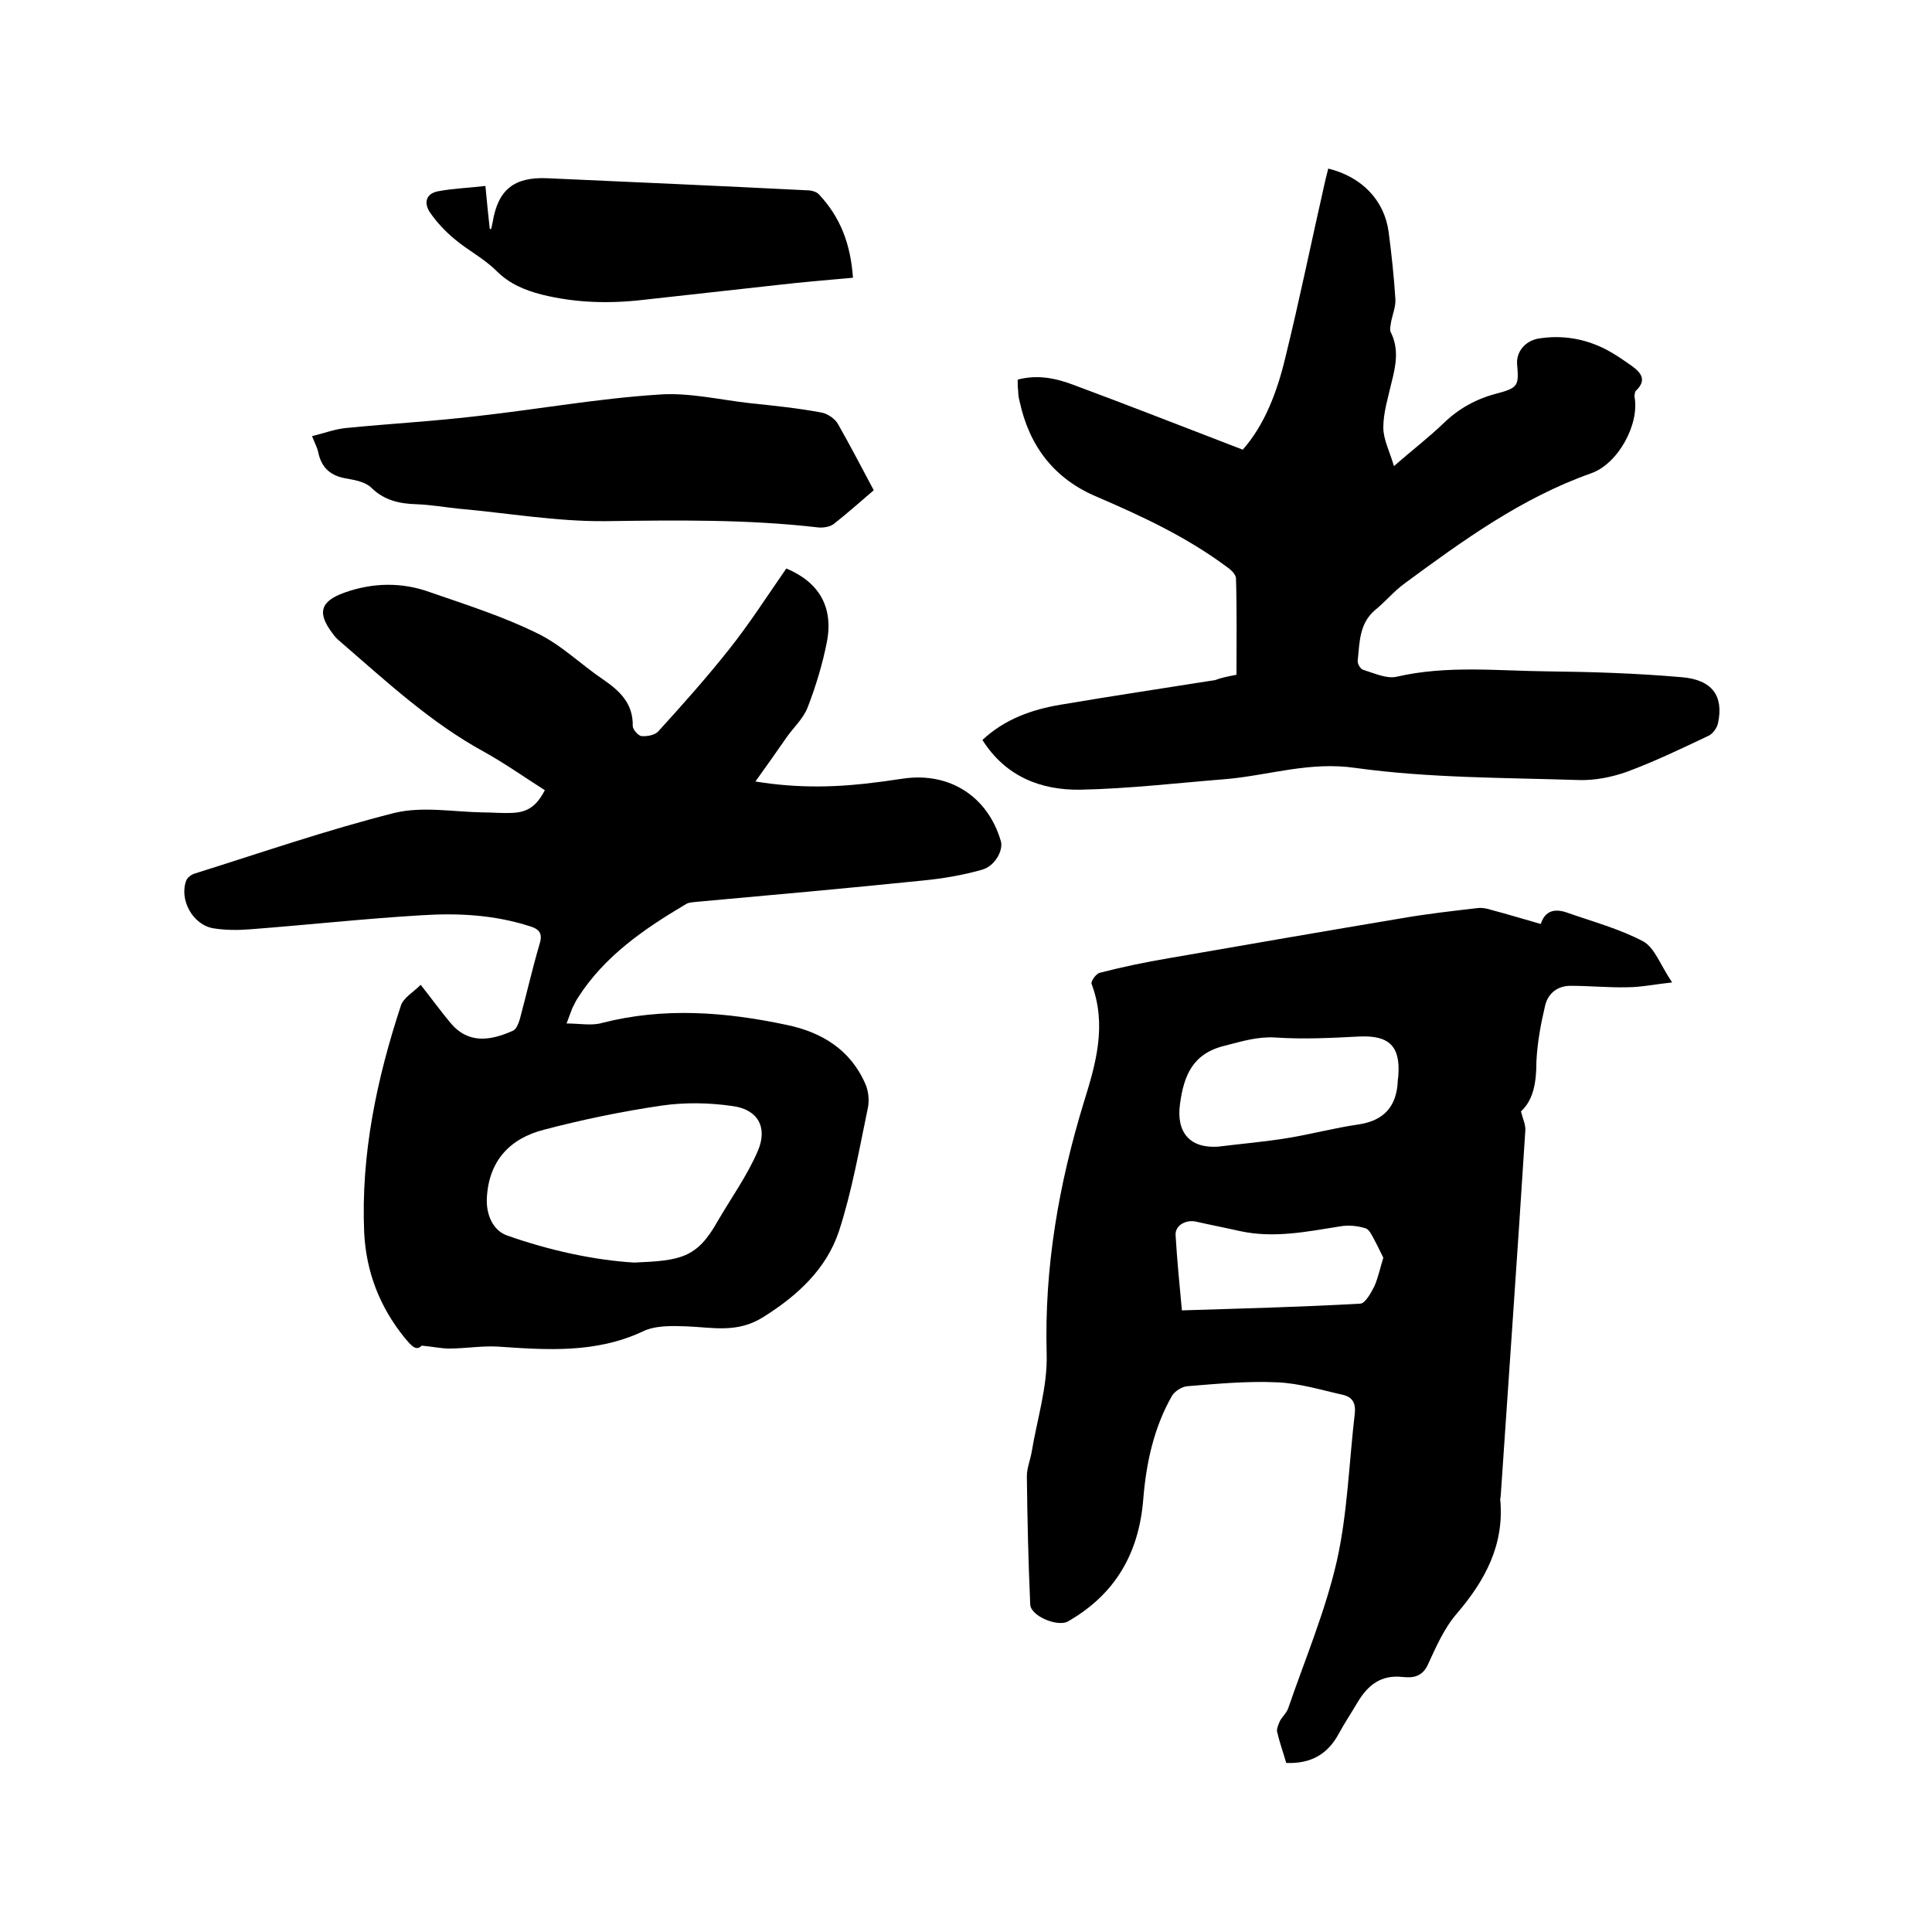 <svg enable-background="new 0 0 400 400" viewBox="0 0 400 400" xmlns="http://www.w3.org/2000/svg"><path d="m162.8 117.7c6.7 2.8 9.8 7.9 8.4 15.2-.9 4.6-2.3 9.2-4 13.6-.9 2.3-2.9 4.1-4.3 6.1-2 2.9-4 5.7-6.5 9.2 9.2 1.5 17.4 1.2 25.6.1 1.7-.2 3.4-.5 5-.7 9.6-1.4 17.5 3.7 20.2 12.9.6 1.9-1.2 5.3-4 6-3.9 1.1-8 1.8-12.1 2.2-15.6 1.6-31.2 3-46.7 4.4-.8.1-1.8.1-2.4.5-8.6 5.1-16.8 10.7-22.3 19.3-.5.7-.8 1.5-1.2 2.2-.3.8-.6 1.6-1.2 3.2 2.7 0 5.2.5 7.3-.1 12.8-3.3 25.6-2.3 38.3.4 7.2 1.5 13.2 5.1 16.3 12.3.6 1.4.8 3.3.5 4.8-1.8 8.6-3.3 17.3-6 25.6-2.6 7.8-8.5 13.3-15.7 17.8-5.4 3.4-10.5 2.1-16 1.9-3-.1-6.4-.2-9 1.1-9.7 4.5-19.7 3.8-29.9 3.1-3.3-.2-6.7.4-10.1.4-1.7 0-3.4-.4-5.7-.6-1.2 1.3-2.3-.2-3.5-1.6-5.2-6.4-8-13.7-8.4-21.8-.7-16.2 2.6-31.8 7.6-47 .5-1.6 2.6-2.8 4.1-4.3 2.3 2.9 4.1 5.4 6.1 7.8 3.7 4.5 8.3 3.8 13 1.7.7-.3 1.1-1.4 1.4-2.3 1.4-5.2 2.6-10.5 4.1-15.6.7-2.2 0-3.1-1.9-3.7-7.4-2.4-15-2.8-22.6-2.3-11.8.7-23.6 2-35.4 2.9-2.5.2-5.1.2-7.6-.2-4.3-.7-7.2-6-5.6-10 .3-.6 1.1-1.2 1.9-1.4 13.7-4.3 27.3-9 41.2-12.5 5.8-1.4 12.2-.2 18.3-.1 2 0 4 .2 6 .1 3.2-.1 5.1-1.4 6.8-4.7-4.1-2.6-8.2-5.5-12.5-7.9-11.2-6.1-20.4-14.7-29.9-22.9-.6-.5-1.1-1-1.5-1.6-3.3-4.3-2.6-6.7 2.4-8.5 5.9-2.1 11.9-2.2 17.7-.1 7.5 2.6 15.1 5 22.2 8.5 5 2.4 9.1 6.5 13.7 9.6 3.5 2.4 6.2 5 6.1 9.6 0 .7 1.1 2 1.8 2.1 1.2.1 2.9-.2 3.6-1.1 5-5.5 9.9-11 14.5-16.8 4.3-5.4 8-11.2 11.9-16.8zm-31.5 143.7c9.6-.4 13-.9 17.3-8.6 2.8-4.8 6.1-9.4 8.3-14.5 2.1-4.9 0-8.6-5.2-9.3-4.8-.7-9.9-.8-14.7-.1-8.2 1.2-16.4 2.9-24.4 5-7 1.8-11.4 6.4-11.8 14.1-.2 3.5 1.3 6.8 4.2 7.8 8.8 3.1 18 5.1 26.3 5.6z"/><path d="m314.9 230.1c.4 1.6 1 2.8.9 4-1.6 25.2-3.4 50.4-5.1 75.7 0 .2-.1.4-.1.6.9 9.4-3.1 16.8-9 23.7-2.6 3-4.3 6.9-6 10.6-1.2 2.6-3.3 2.7-5.2 2.5-4.5-.5-7.2 1.7-9.3 5.2-1.3 2.2-2.7 4.3-3.9 6.5-2.3 4.3-5.8 6.3-10.9 6.1-.6-2.1-1.4-4.3-1.9-6.5-.1-.6.3-1.5.6-2.2.5-.9 1.4-1.7 1.7-2.6 3.5-10.2 7.7-20.1 10.1-30.6 2.2-9.9 2.5-20.3 3.7-30.5.2-2-.4-3.3-2.4-3.8-4.5-1-9-2.4-13.6-2.6-6.2-.3-12.5.3-18.7.8-1.1.1-2.5 1-3.1 1.9-3.8 6.6-5.4 14-6 21.5-.9 11.2-5.8 19.7-15.6 25.3-2.1 1.2-7.7-1.1-7.8-3.5-.4-8.8-.6-17.7-.7-26.6 0-1.6.7-3.3 1-5 1.1-6.7 3.3-13.5 3.1-20.3-.5-17.9 2.5-35.1 7.7-52.1 2.5-8 4.8-16 1.6-24.5-.2-.5.9-2.1 1.7-2.3 4.7-1.2 9.4-2.2 14.2-3 16.1-2.8 32.3-5.6 48.4-8.3 5.2-.9 10.5-1.5 15.7-2.1.9-.1 1.9.1 2.8.4 3.4.9 6.7 1.9 10.2 2.9.9-2.8 2.9-3.2 5.3-2.4 5.4 1.9 11 3.4 15.9 6 2.4 1.3 3.6 5 6 8.5-3.7.4-6.5 1-9.3 1-3.9.1-7.8-.3-11.7-.3-2.8 0-4.7 1.6-5.3 4.1-.9 3.8-1.6 7.6-1.8 11.5 0 4.4-.6 8-3.2 10.4zm-62.7 7.3c4.8-.6 9.7-1 14.5-1.8 4.9-.8 9.7-2.1 14.6-2.8 5.3-.8 7.9-3.8 8.1-9.1 0-.3.1-.6.1-.9.5-6.2-1.9-8.5-8.1-8.2-5.8.3-11.6.6-17.4.2-3.7-.2-6.9.8-10.4 1.7-6.7 1.6-8.5 6.2-9.3 12.1s2.1 9.2 7.9 8.8zm34.2 23c-.5-1-1.1-2.3-1.8-3.6-.5-.9-1.1-2.3-1.9-2.5-1.6-.5-3.5-.7-5.2-.4-6.9 1.1-13.7 2.5-20.7 1-3.1-.7-6.2-1.3-9.3-2-2.1-.4-4.3.9-4.1 2.9.3 5.1.8 10.2 1.3 15.5 12.6-.4 24.8-.7 37-1.4 1-.1 2.2-2.3 2.9-3.7.8-1.9 1.2-3.9 1.8-5.8z"/><path d="m256 139.7c0-6.6.1-13.3-.1-19.9 0-.9-1.1-1.9-2-2.5-8.2-6.1-17.4-10.4-26.7-14.4-8.9-3.7-14.1-10.5-16.1-19.8-.2-.7-.3-1.5-.3-2.2-.1-.7-.1-1.4-.1-2.3 4.1-1.1 7.9-.3 11.6 1.1 11.6 4.3 23 8.8 35 13.4 4.5-5.1 7.1-11.9 8.8-19 3-12.2 5.5-24.5 8.3-36.8.2-.8.4-1.6.6-2.4 6.9 1.7 11.6 6.5 12.5 13.1.6 4.6 1.1 9.2 1.4 13.9.1 1.6-.6 3.2-.9 4.8-.1.7-.3 1.5-.1 2 1.8 3.5 1.1 7 .2 10.5-.7 3.1-1.7 6.2-1.7 9.3 0 2.5 1.3 4.9 2.2 8 3.9-3.4 7.3-6 10.3-8.9 3.1-3 6.7-5 10.9-6.1 4.5-1.2 4.7-1.6 4.3-6.1-.2-2.5 1.6-4.8 4.4-5.3 4.9-.8 9.7 0 14.1 2.3 1.9 1 3.6 2.2 5.3 3.4 1.9 1.4 3.1 2.9.8 5.1-.2.2-.3.8-.3 1.2 1.1 5.6-3.3 13.9-9 15.9-14.4 5.1-26.5 13.9-38.6 22.8-2.2 1.6-4 3.8-6.1 5.5-3.3 2.8-3.2 6.7-3.6 10.5-.1.6.6 1.8 1.2 1.9 2.3.7 4.8 1.9 6.9 1.4 10.4-2.4 20.9-1.2 31.3-1.1 9.2.1 18.4.4 27.6 1.2 6.4.5 8.8 3.9 7.6 9.5-.2 1-1.1 2.3-2.1 2.7-5.5 2.6-11.1 5.3-16.8 7.4-3.1 1.1-6.6 1.8-9.9 1.7-15.4-.5-31-.4-46.2-2.5-9.5-1.4-17.9 1.5-26.8 2.3-10.1.8-20.2 2-30.3 2.2-8.1.1-15.4-2.7-20.2-10.3 4.6-4.3 10.2-6.3 16.2-7.3 10.6-1.8 21.3-3.4 32-5.1 1.3-.5 2.4-.7 4.4-1.1z"/><path d="m180.9 101.5c-2.8 2.4-5.5 4.8-8.3 7-.8.6-2.2.8-3.2.7-14.6-1.7-29.3-1.5-44-1.3-10.2.1-20.4-1.7-30.6-2.6-2.8-.3-5.7-.8-8.5-.9-3.6-.1-6.8-.8-9.5-3.5-1.2-1.1-3.2-1.5-4.9-1.8-3.3-.5-5.3-2.1-6-5.4-.2-1-.7-1.9-1.3-3.4 2.5-.6 4.8-1.5 7.2-1.7 9.1-.9 18.3-1.4 27.4-2.5 12.4-1.4 24.7-3.6 37.1-4.4 6.3-.5 12.8 1.1 19.2 1.8 4.8.5 9.7 1 14.5 1.9 1.3.2 2.9 1.3 3.5 2.4 2.5 4.4 4.9 9 7.4 13.7z"/><path d="m176.6 57.5c-5.4.5-10.5.9-15.6 1.5-9.3 1-18.7 2.1-28 3.1-7 .8-13.9.6-20.8-1.1-3.5-.9-6.7-2.2-9.4-4.9-2.6-2.6-6-4.3-8.8-6.7-1.8-1.5-3.5-3.3-4.9-5.3s-1-4 1.6-4.5c3.2-.6 6.4-.7 9.8-1.1.3 3.3.6 6.1.9 8.9h.3c.1-.5.2-.9.3-1.4 1.1-6.7 4.4-9.4 11.3-9.1 17.9.8 35.9 1.6 53.8 2.5.9 0 2 .3 2.5.9 4.4 4.7 6.5 10.2 7 17.2z"/></svg>